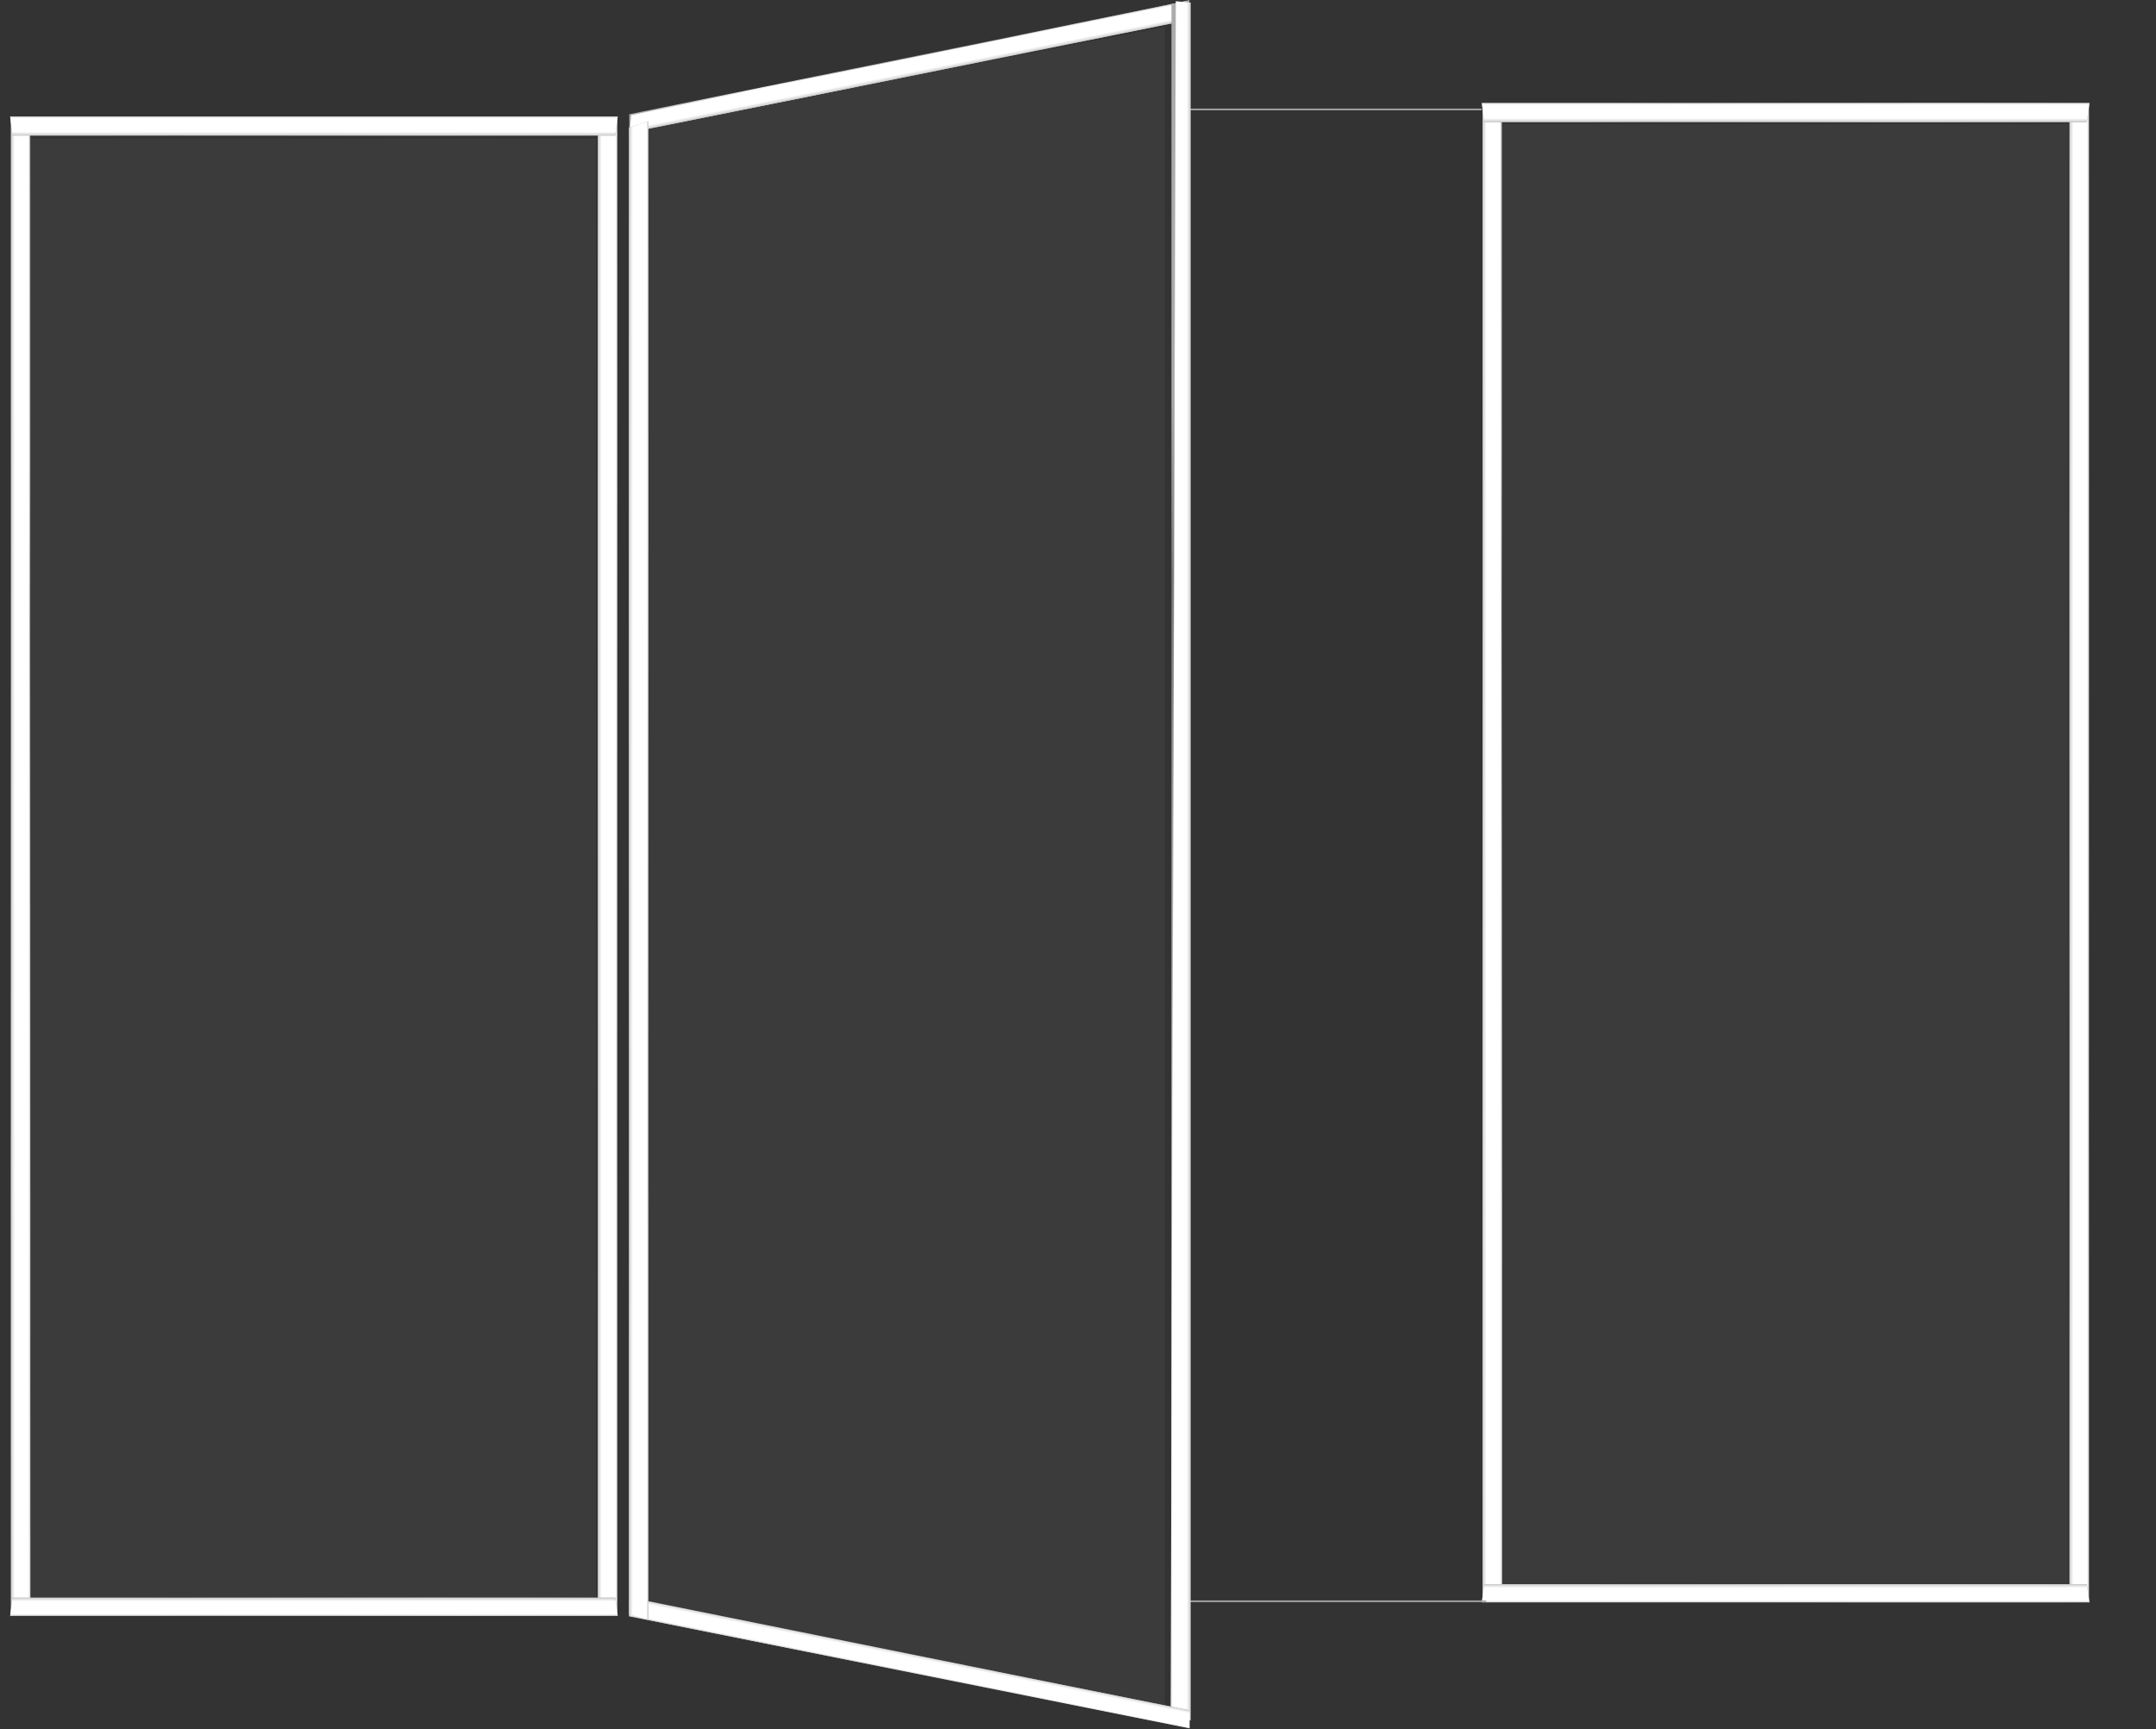 <?xml version="1.0" encoding="UTF-8"?> <svg xmlns="http://www.w3.org/2000/svg" width="1172" height="940" viewBox="0 0 1172 940" fill="none"><rect x="0" y="0" width="1172" height="940" fill="#333333" stroke="none"/> <rect width="77" height="198.885" transform="matrix(-4 0 0 4 324 75.289)" fill="#D9D9D9" fill-opacity="0.05"></rect> <path d="M324.998 66.671L335.516 63.299V878.429L324.998 875.364V66.671Z" fill="url(#paint0_linear_589_256)"></path> <path style="mix-blend-mode:multiply" d="M324.998 66.671L335.516 63.299V878.429L324.998 875.364V66.671Z" fill="url(#paint1_linear_589_256)"></path> <path d="M16.481 875.364L5.963 878.429V63.299L16.481 66.671V875.364Z" fill="url(#paint2_linear_589_256)"></path> <path style="mix-blend-mode:multiply" d="M16.481 875.364L5.963 878.429V63.299L15.99 67.179L16.481 875.364Z" fill="url(#paint3_linear_589_256)"></path> <path d="M334.424 73.68L335.79 63.293L5.522 63.293L6.765 73.68L334.424 73.68Z" fill="url(#paint4_linear_589_256)"></path> <path style="mix-blend-mode:multiply" d="M334.424 73.68L335.79 63.293L5.522 63.293L6.765 73.68L334.424 73.68Z" fill="url(#paint5_linear_589_256)"></path> <path d="M334.424 868.562L335.79 878.428H5.522L6.765 868.562H334.424Z" fill="url(#paint6_linear_589_256)"></path> <path style="mix-blend-mode:multiply" d="M334.424 868.562L335.79 878.428H5.522L6.765 868.562H334.424Z" fill="url(#paint7_linear_589_256)"></path> <path d="M1125 59.343L1135.52 55.971V871.101L1125 868.036V59.343Z" fill="url(#paint8_linear_589_256)"></path> <path style="mix-blend-mode:multiply" d="M1125 59.343L1135.52 55.971V871.101L1125 868.036V59.343Z" fill="url(#paint9_linear_589_256)"></path> <path d="M816.481 868.036L805.963 871.101V55.971L816.481 59.343V868.036Z" fill="url(#paint10_linear_589_256)"></path> <path style="mix-blend-mode:multiply" d="M816.481 868.036L805.963 871.101V55.971L815.99 59.851L816.481 868.036Z" fill="url(#paint11_linear_589_256)"></path> <path d="M1134.42 66.352L1135.79 55.965L805.522 55.965L806.765 66.352L1134.42 66.352Z" fill="url(#paint12_linear_589_256)"></path> <path style="mix-blend-mode:multiply" d="M1134.42 66.352L1135.79 55.965L805.522 55.965L806.765 66.352L1134.42 66.352Z" fill="url(#paint13_linear_589_256)"></path> <path d="M1134.42 861.234L1135.79 871.1H805.522L806.765 861.234H1134.42Z" fill="url(#paint14_linear_589_256)"></path> <path style="mix-blend-mode:multiply" d="M1134.42 861.234L1135.79 871.1H805.522L806.765 861.234H1134.42Z" fill="url(#paint15_linear_589_256)"></path> <rect width="77" height="199" transform="matrix(-4 0 0 4 1124 67.299)" fill="#D9D9D9" fill-opacity="0.05"></rect> <line x1="640" y1="59.488" x2="805.459" y2="59.488" stroke="#A4A4A4" stroke-width="0.912"></line> <path d="M641.219 870.498L807.895 870.498" stroke="#A4A4A4" stroke-width="0.912"></path> <path d="M345.172 70.628L633.172 14.66V934.126L345.172 876.16V70.628Z" fill="#D9D9D9" fill-opacity="0.05"></path> <path d="M342.056 72.119L342.057 62.124L645.114 0.502L646.013 10.91L342.056 72.119Z" fill="url(#paint16_linear_589_256)"></path> <path style="mix-blend-mode:multiply" d="M342.056 72.115L343.173 62.629L645.114 0.498L646.013 10.906L342.056 72.115Z" fill="url(#paint17_linear_589_256)"></path> <path d="M636.806 930.604L646.539 934.122V0L636.806 2.336V930.604Z" fill="url(#paint18_linear_589_256)"></path> <path style="mix-blend-mode:multiply" d="M636.317 932.105L647.267 935.351V1.412L639.173 0.668L636.317 932.105Z" fill="url(#paint19_linear_589_256)"></path> <path d="M341.904 869.077L341.901 878.642L646.483 939.436L646.488 929.71L341.904 869.077Z" fill="url(#paint20_linear_589_256)"></path> <path style="mix-blend-mode:multiply" d="M342.524 868.469L342.08 878.674L646.679 939.596L646.679 929.869L342.524 868.469Z" fill="url(#paint21_linear_589_256)"></path> <path d="M341.907 69.351L352.426 65.981V880.638L341.907 877.574V69.351Z" fill="url(#paint22_linear_589_256)"></path> <path style="mix-blend-mode:multiply" d="M341.907 69.351L352.426 65.981V880.638L341.907 877.574V69.351Z" fill="url(#paint23_linear_589_256)"></path> <defs> <linearGradient id="paint0_linear_589_256" x1="1945.71" y1="-6769.82" x2="2138.74" y2="-6723.99" gradientUnits="userSpaceOnUse"> <stop stop-color="#909090"></stop> <stop offset="0.1" stop-color="#BFBFBF"></stop> <stop offset="0.2" stop-color="#D6D6D6"></stop> <stop offset="0.3" stop-color="#EDEDED"></stop> <stop offset="0.4" stop-color="#C9C9C9"></stop> <stop offset="0.7" stop-color="#7A7A7A"></stop> <stop offset="0.8" stop-color="#ABABAB"></stop> </linearGradient> <linearGradient id="paint1_linear_589_256" x1="324.998" y1="63.299" x2="335.516" y2="63.299" gradientUnits="userSpaceOnUse"> <stop stop-color="#CCCCCC"></stop> <stop offset="0.2" stop-color="white"></stop> <stop offset="0.9" stop-color="white"></stop> <stop offset="1" stop-color="#CCCCCC"></stop> </linearGradient> <linearGradient id="paint2_linear_589_256" x1="-1788.88" y1="-6687.97" x2="-1595.91" y2="-6733.62" gradientUnits="userSpaceOnUse"> <stop stop-color="#909090"></stop> <stop offset="0.1" stop-color="#BFBFBF"></stop> <stop offset="0.2" stop-color="#D6D6D6"></stop> <stop offset="0.3" stop-color="#EDEDED"></stop> <stop offset="0.4" stop-color="#C9C9C9"></stop> <stop offset="0.7" stop-color="#7A7A7A"></stop> <stop offset="0.8" stop-color="#ABABAB"></stop> </linearGradient> <linearGradient id="paint3_linear_589_256" x1="5.963" y1="63.299" x2="16.481" y2="63.299" gradientUnits="userSpaceOnUse"> <stop stop-color="#CCCCCC"></stop> <stop offset="0.2" stop-color="white"></stop> <stop offset="0.9" stop-color="white"></stop> <stop offset="1" stop-color="#CCCCCC"></stop> </linearGradient> <linearGradient id="paint4_linear_589_256" x1="3104.37" y1="-1526.7" x2="3017.09" y2="-1677.55" gradientUnits="userSpaceOnUse"> <stop stop-color="#909090"></stop> <stop offset="0.1" stop-color="#BFBFBF"></stop> <stop offset="0.2" stop-color="#D6D6D6"></stop> <stop offset="0.3" stop-color="#EDEDED"></stop> <stop offset="0.4" stop-color="#C9C9C9"></stop> <stop offset="0.7" stop-color="#7A7A7A"></stop> <stop offset="0.8" stop-color="#ABABAB"></stop> </linearGradient> <linearGradient id="paint5_linear_589_256" x1="335.79" y1="73.68" x2="335.79" y2="63.293" gradientUnits="userSpaceOnUse"> <stop stop-color="#CCCCCC"></stop> <stop offset="0.2" stop-color="white"></stop> <stop offset="0.9" stop-color="white"></stop> <stop offset="1" stop-color="#CCCCCC"></stop> </linearGradient> <linearGradient id="paint6_linear_589_256" x1="3104.37" y1="2388.76" x2="3023.63" y2="2535.65" gradientUnits="userSpaceOnUse"> <stop stop-color="#909090"></stop> <stop offset="0.1" stop-color="#BFBFBF"></stop> <stop offset="0.2" stop-color="#D6D6D6"></stop> <stop offset="0.3" stop-color="#EDEDED"></stop> <stop offset="0.4" stop-color="#C9C9C9"></stop> <stop offset="0.7" stop-color="#7A7A7A"></stop> <stop offset="0.8" stop-color="#ABABAB"></stop> </linearGradient> <linearGradient id="paint7_linear_589_256" x1="335.79" y1="868.562" x2="335.79" y2="878.428" gradientUnits="userSpaceOnUse"> <stop stop-color="#CCCCCC"></stop> <stop offset="0.2" stop-color="white"></stop> <stop offset="0.9" stop-color="white"></stop> <stop offset="1" stop-color="#CCCCCC"></stop> </linearGradient> <linearGradient id="paint8_linear_589_256" x1="2745.71" y1="-6777.15" x2="2938.74" y2="-6731.32" gradientUnits="userSpaceOnUse"> <stop stop-color="#909090"></stop> <stop offset="0.1" stop-color="#BFBFBF"></stop> <stop offset="0.2" stop-color="#D6D6D6"></stop> <stop offset="0.3" stop-color="#EDEDED"></stop> <stop offset="0.4" stop-color="#C9C9C9"></stop> <stop offset="0.7" stop-color="#7A7A7A"></stop> <stop offset="0.8" stop-color="#ABABAB"></stop> </linearGradient> <linearGradient id="paint9_linear_589_256" x1="1125" y1="55.971" x2="1135.52" y2="55.971" gradientUnits="userSpaceOnUse"> <stop stop-color="#CCCCCC"></stop> <stop offset="0.2" stop-color="white"></stop> <stop offset="0.9" stop-color="white"></stop> <stop offset="1" stop-color="#CCCCCC"></stop> </linearGradient> <linearGradient id="paint10_linear_589_256" x1="-988.883" y1="-6695.3" x2="-795.911" y2="-6740.95" gradientUnits="userSpaceOnUse"> <stop stop-color="#909090"></stop> <stop offset="0.1" stop-color="#BFBFBF"></stop> <stop offset="0.2" stop-color="#D6D6D6"></stop> <stop offset="0.3" stop-color="#EDEDED"></stop> <stop offset="0.4" stop-color="#C9C9C9"></stop> <stop offset="0.7" stop-color="#7A7A7A"></stop> <stop offset="0.8" stop-color="#ABABAB"></stop> </linearGradient> <linearGradient id="paint11_linear_589_256" x1="805.963" y1="55.971" x2="816.481" y2="55.971" gradientUnits="userSpaceOnUse"> <stop stop-color="#CCCCCC"></stop> <stop offset="0.2" stop-color="white"></stop> <stop offset="0.9" stop-color="white"></stop> <stop offset="1" stop-color="#CCCCCC"></stop> </linearGradient> <linearGradient id="paint12_linear_589_256" x1="3904.37" y1="-1534.03" x2="3817.09" y2="-1684.88" gradientUnits="userSpaceOnUse"> <stop stop-color="#909090"></stop> <stop offset="0.1" stop-color="#BFBFBF"></stop> <stop offset="0.2" stop-color="#D6D6D6"></stop> <stop offset="0.3" stop-color="#EDEDED"></stop> <stop offset="0.4" stop-color="#C9C9C9"></stop> <stop offset="0.7" stop-color="#7A7A7A"></stop> <stop offset="0.8" stop-color="#ABABAB"></stop> </linearGradient> <linearGradient id="paint13_linear_589_256" x1="1135.79" y1="66.352" x2="1135.79" y2="55.965" gradientUnits="userSpaceOnUse"> <stop stop-color="#CCCCCC"></stop> <stop offset="0.2" stop-color="white"></stop> <stop offset="0.9" stop-color="white"></stop> <stop offset="1" stop-color="#CCCCCC"></stop> </linearGradient> <linearGradient id="paint14_linear_589_256" x1="3904.37" y1="2381.43" x2="3823.63" y2="2528.32" gradientUnits="userSpaceOnUse"> <stop stop-color="#909090"></stop> <stop offset="0.1" stop-color="#BFBFBF"></stop> <stop offset="0.2" stop-color="#D6D6D6"></stop> <stop offset="0.3" stop-color="#EDEDED"></stop> <stop offset="0.4" stop-color="#C9C9C9"></stop> <stop offset="0.7" stop-color="#7A7A7A"></stop> <stop offset="0.8" stop-color="#ABABAB"></stop> </linearGradient> <linearGradient id="paint15_linear_589_256" x1="1135.79" y1="861.234" x2="1135.79" y2="871.1" gradientUnits="userSpaceOnUse"> <stop stop-color="#CCCCCC"></stop> <stop offset="0.2" stop-color="white"></stop> <stop offset="0.9" stop-color="white"></stop> <stop offset="1" stop-color="#CCCCCC"></stop> </linearGradient> <linearGradient id="paint16_linear_589_256" x1="-2543.64" y1="-978.379" x2="-2484.8" y2="-1139.68" gradientUnits="userSpaceOnUse"> <stop stop-color="#909090"></stop> <stop offset="0.1" stop-color="#BFBFBF"></stop> <stop offset="0.2" stop-color="#D6D6D6"></stop> <stop offset="0.3" stop-color="#EDEDED"></stop> <stop offset="0.4" stop-color="#C9C9C9"></stop> <stop offset="0.7" stop-color="#7A7A7A"></stop> <stop offset="0.8" stop-color="#ABABAB"></stop> </linearGradient> <linearGradient id="paint17_linear_589_256" x1="340.79" y1="72.369" x2="338.741" y2="62.193" gradientUnits="userSpaceOnUse"> <stop stop-color="#CCCCCC"></stop> <stop offset="0.2" stop-color="white"></stop> <stop offset="0.9" stop-color="white"></stop> <stop offset="1" stop-color="#CCCCCC"></stop> </linearGradient> <linearGradient id="paint18_linear_589_256" x1="2307.35" y1="-7750.43" x2="2125.41" y2="-7785.12" gradientUnits="userSpaceOnUse"> <stop stop-color="#909090"></stop> <stop offset="0.1" stop-color="#BFBFBF"></stop> <stop offset="0.2" stop-color="#D6D6D6"></stop> <stop offset="0.3" stop-color="#EDEDED"></stop> <stop offset="0.4" stop-color="#C9C9C9"></stop> <stop offset="0.7" stop-color="#7A7A7A"></stop> <stop offset="0.8" stop-color="#ABABAB"></stop> </linearGradient> <linearGradient id="paint19_linear_589_256" x1="647.267" y1="72.425" x2="636.317" y2="72.425" gradientUnits="userSpaceOnUse"> <stop stop-color="#CCCCCC"></stop> <stop offset="0.2" stop-color="white"></stop> <stop offset="0.9" stop-color="white"></stop> <stop offset="1" stop-color="#CCCCCC"></stop> </linearGradient> <linearGradient id="paint20_linear_589_256" x1="-2533.85" y1="1920.55" x2="-2474.87" y2="2081.67" gradientUnits="userSpaceOnUse"> <stop stop-color="#909090"></stop> <stop offset="0.1" stop-color="#BFBFBF"></stop> <stop offset="0.2" stop-color="#D6D6D6"></stop> <stop offset="0.3" stop-color="#EDEDED"></stop> <stop offset="0.4" stop-color="#C9C9C9"></stop> <stop offset="0.7" stop-color="#7A7A7A"></stop> <stop offset="0.8" stop-color="#ABABAB"></stop> </linearGradient> <linearGradient id="paint21_linear_589_256" x1="344.126" y1="868.497" x2="342.077" y2="878.674" gradientUnits="userSpaceOnUse"> <stop stop-color="#CCCCCC"></stop> <stop offset="0.2" stop-color="white"></stop> <stop offset="0.9" stop-color="white"></stop> <stop offset="1" stop-color="#CCCCCC"></stop> </linearGradient> <linearGradient id="paint22_linear_589_256" x1="1962.62" y1="-6763.17" x2="2155.64" y2="-6717.32" gradientUnits="userSpaceOnUse"> <stop stop-color="#909090"></stop> <stop offset="0.1" stop-color="#BFBFBF"></stop> <stop offset="0.2" stop-color="#D6D6D6"></stop> <stop offset="0.3" stop-color="#EDEDED"></stop> <stop offset="0.4" stop-color="#C9C9C9"></stop> <stop offset="0.7" stop-color="#7A7A7A"></stop> <stop offset="0.8" stop-color="#ABABAB"></stop> </linearGradient> <linearGradient id="paint23_linear_589_256" x1="341.907" y1="65.981" x2="352.426" y2="65.981" gradientUnits="userSpaceOnUse"> <stop stop-color="#CCCCCC"></stop> <stop offset="0.2" stop-color="white"></stop> <stop offset="0.9" stop-color="white"></stop> <stop offset="1" stop-color="#CCCCCC"></stop> </linearGradient> </defs> </svg> 